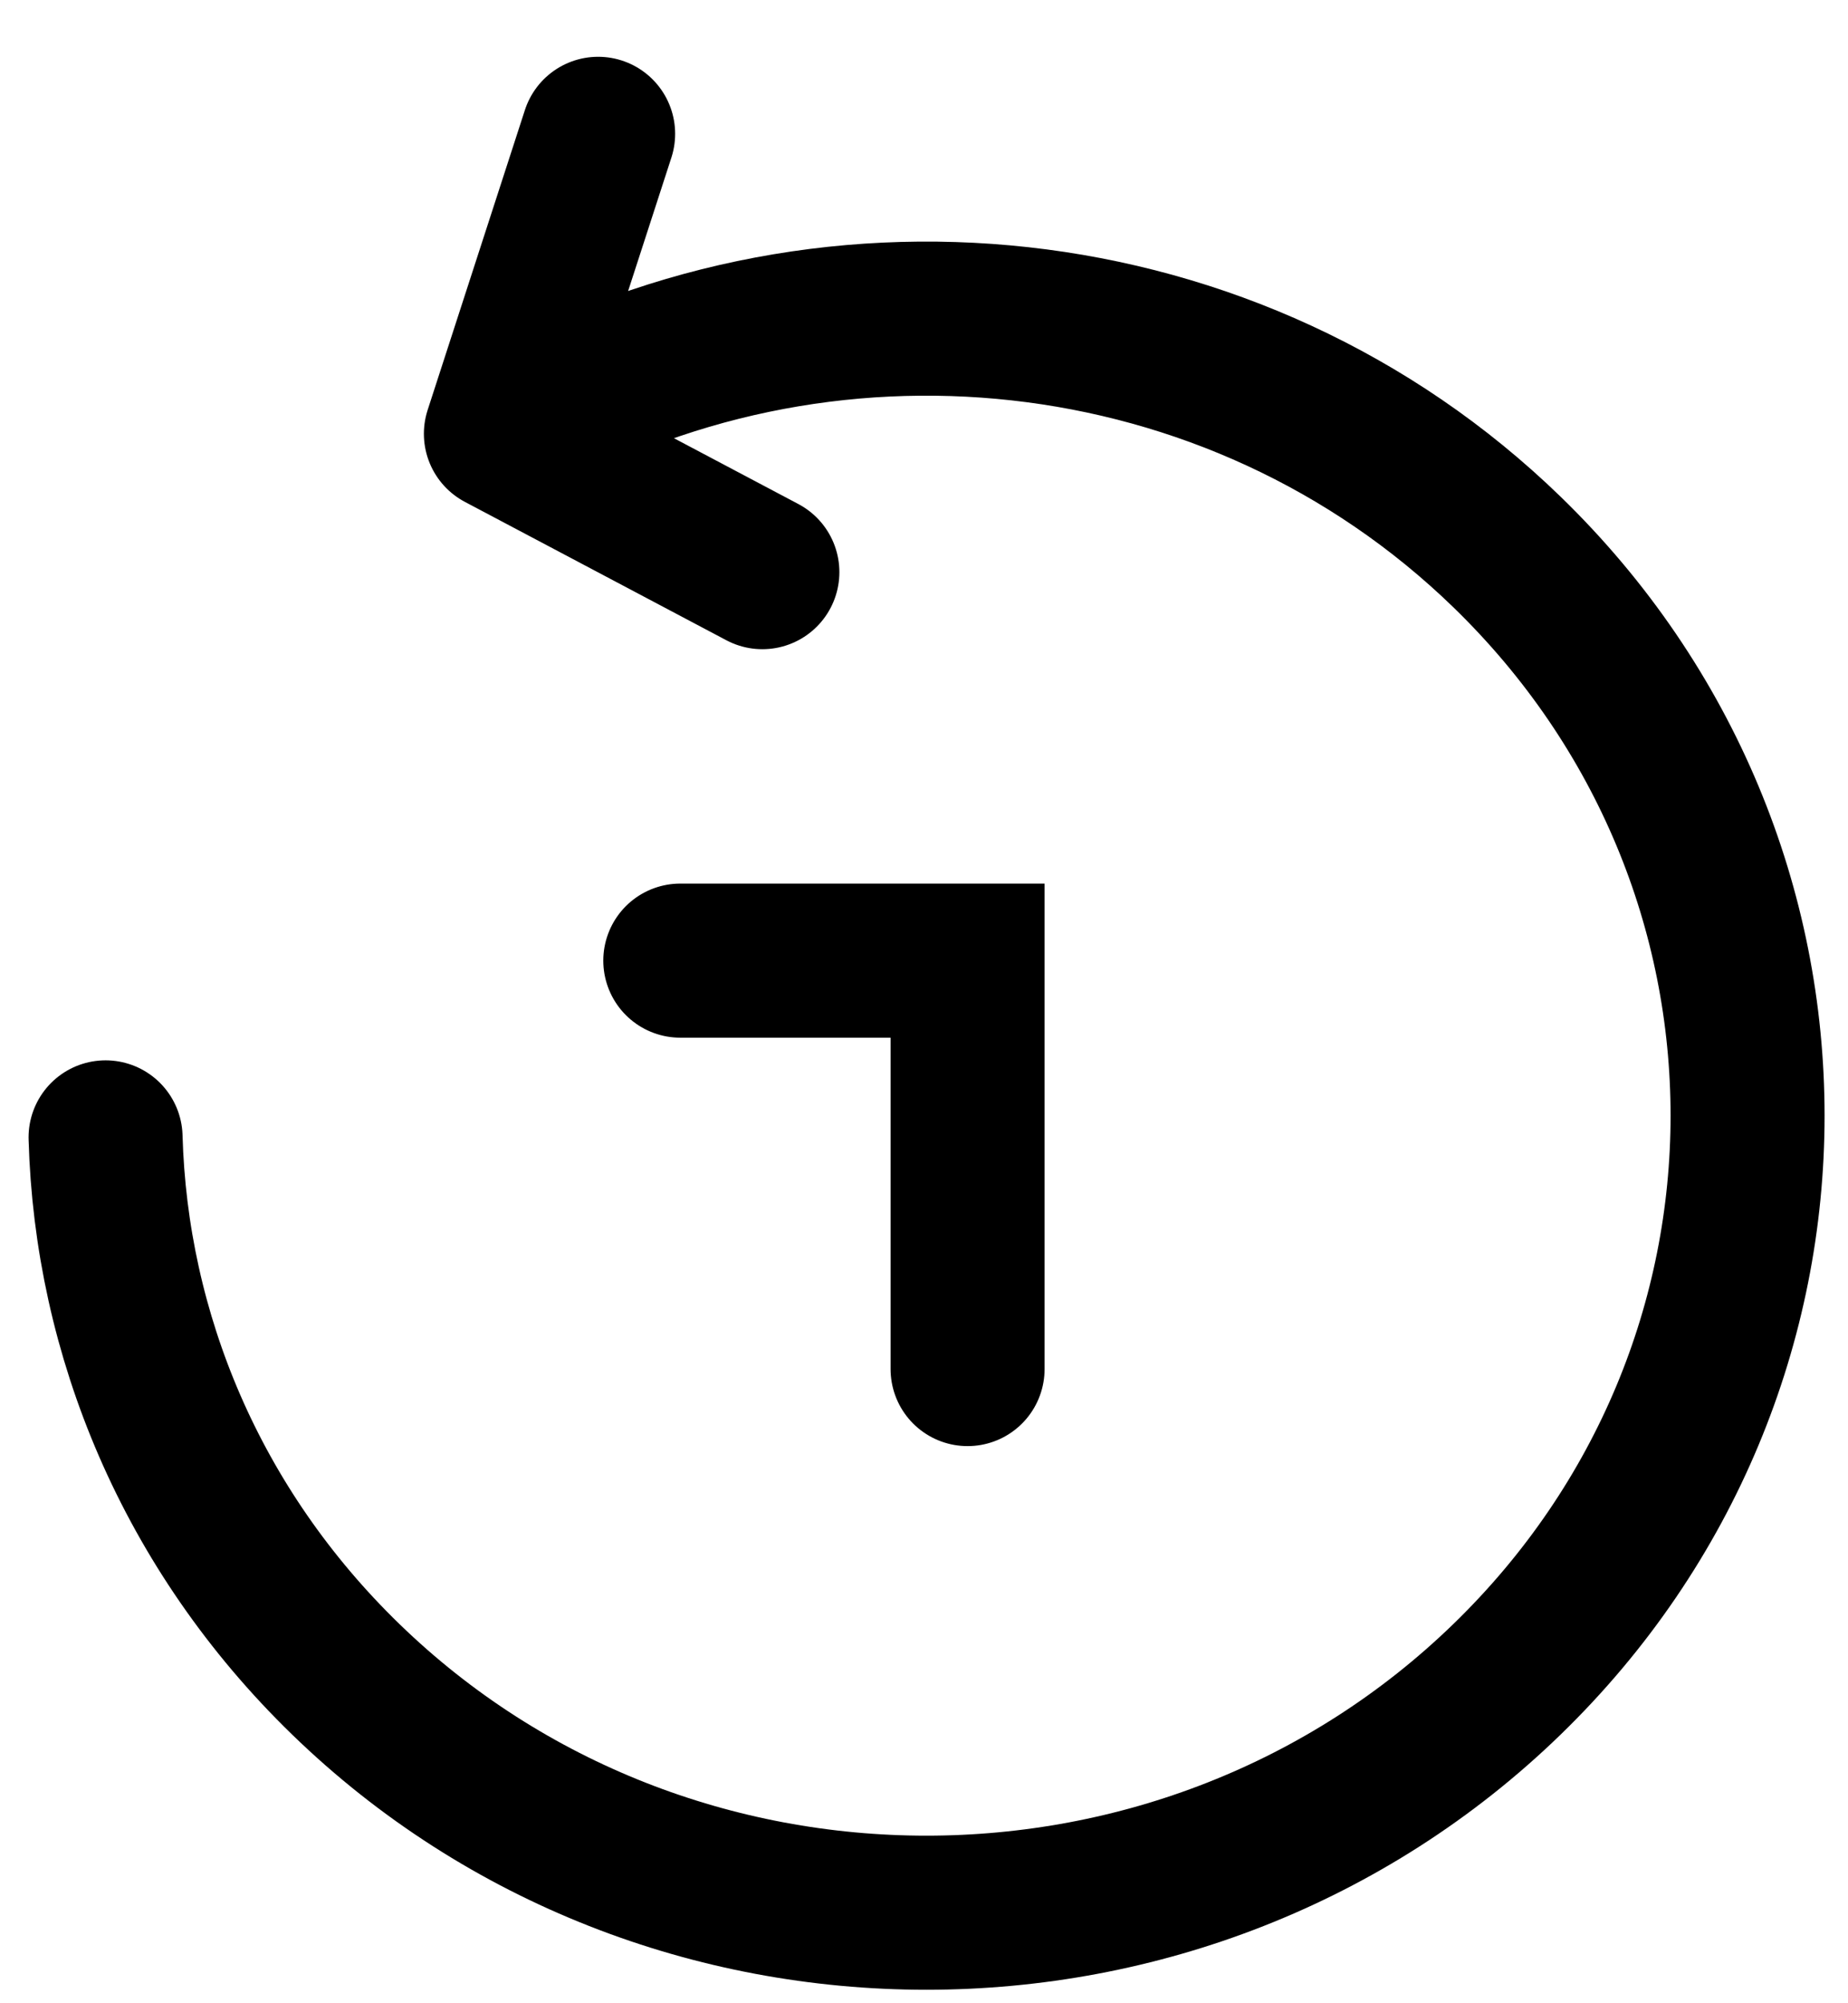 <svg width="24" height="26" viewBox="0 0 24 26" fill="none" xmlns="http://www.w3.org/2000/svg">
<path d="M6.505 5.63C10.608 3.215 16.027 3.727 19.572 7.165C23.737 11.205 23.737 17.755 19.572 21.795C15.407 25.835 8.655 25.835 4.49 21.795C2.482 19.847 1.442 17.315 1.371 14.762M6.505 5.63L7.768 1.737M6.505 5.63L9.901 7.426M8.835 12.468H12.566V17.769" stroke="black" stroke-width="2" stroke-linecap="round"/>
</svg>
